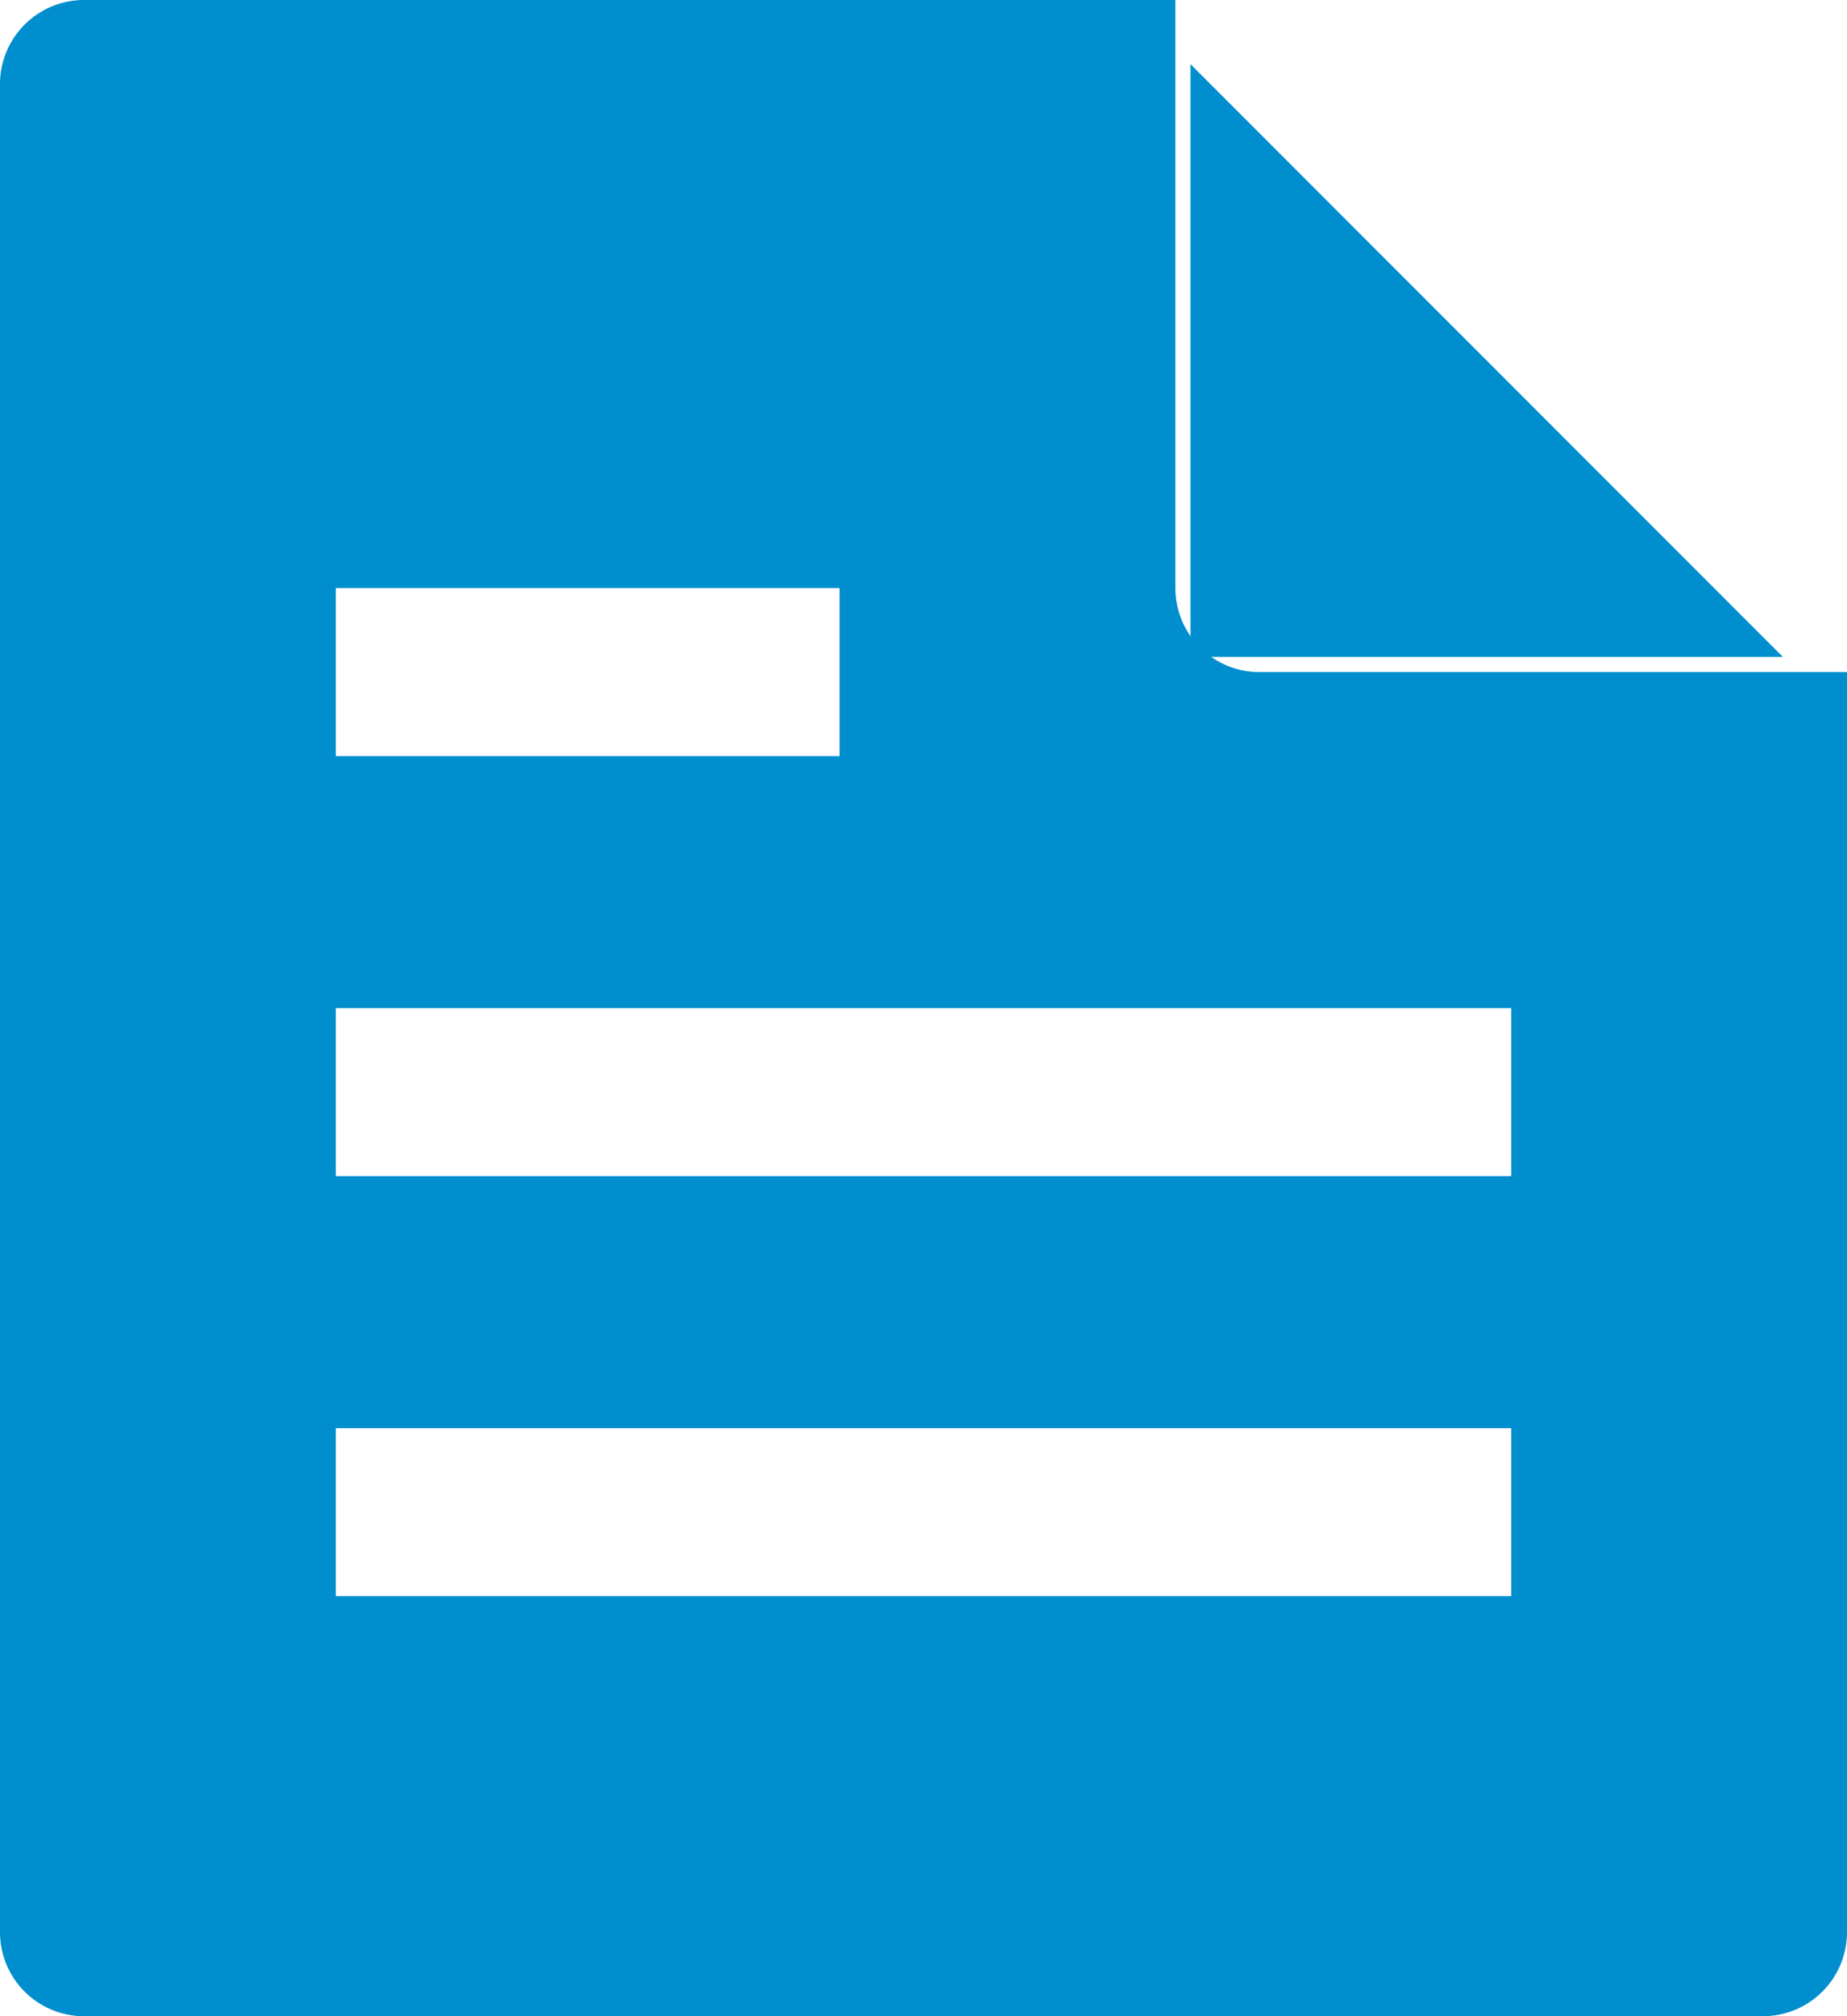 <svg xmlns="http://www.w3.org/2000/svg" id="Groupe_175" data-name="Groupe 175" width="73.333" height="80" viewBox="0 0 73.333 80"><g id="Groupe_223" data-name="Groupe 223"><g id="Groupe_306" data-name="Groupe 306"><path id="Trac&#xE9;_175" data-name="Trac&#xE9; 175" d="M47.667,0H4.333A3.335,3.335,0,0,0,1,3.333V76.667A3.335,3.335,0,0,0,4.333,80H71a3.335,3.335,0,0,0,3.333-3.333v-50H51a3.335,3.335,0,0,1-3.333-3.333ZM14.333,56.667H61v6.667H14.333Zm0-16.667H61v6.667H14.333Zm20-10h-20V23.333h20Z" transform="translate(-1)" fill="#008ecf"></path><path id="Trac&#xE9;_176" data-name="Trac&#xE9; 176" d="M40.52,24.106H17V.586Z" transform="translate(30.268 1.96)" fill="#008ecf"></path></g></g></svg>